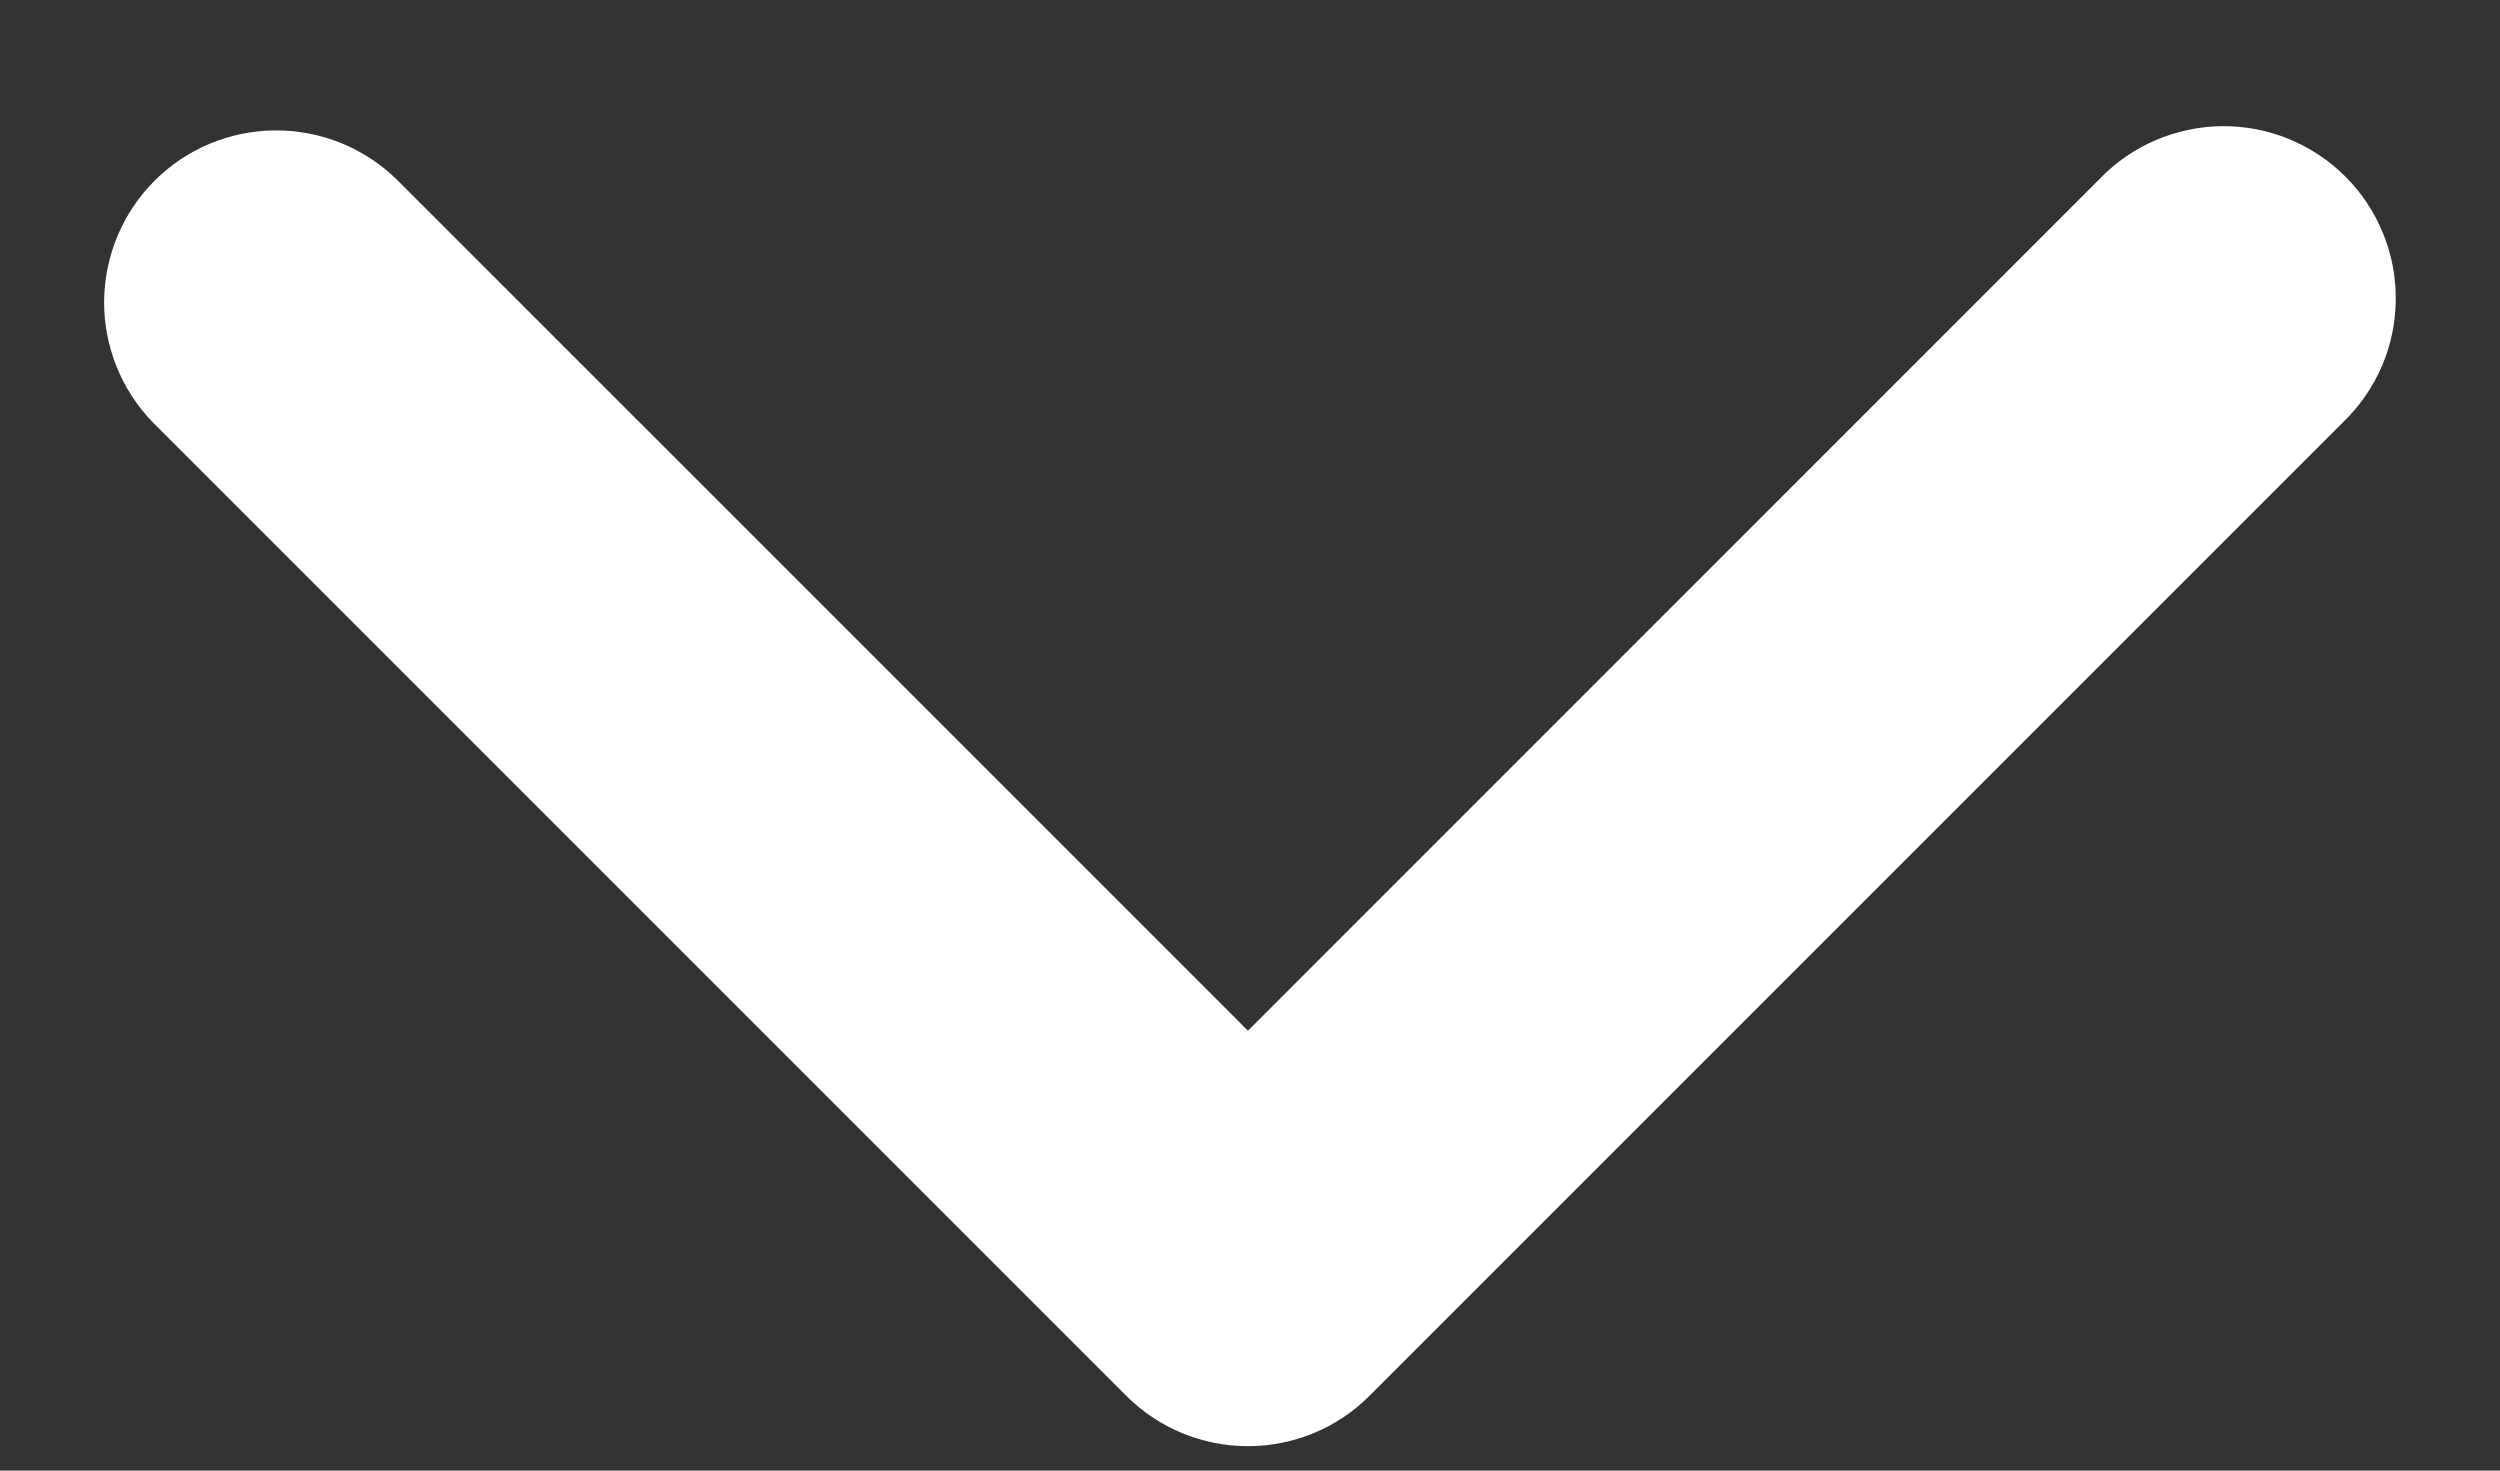 <svg width="17" height="10" viewBox="0 0 17 10" fill="none" xmlns="http://www.w3.org/2000/svg">
<rect x="0" y="0" width="17" height="10" fill="#333333" stroke="none"/>
<path fill-rule="evenodd" clip-rule="evenodd" d="M7.658 9.491C7.878 9.711 8.175 9.834 8.486 9.834C8.796 9.834 9.094 9.711 9.313 9.491L15.934 2.87C16.046 2.762 16.135 2.633 16.197 2.49C16.258 2.348 16.29 2.194 16.291 2.039C16.293 1.883 16.263 1.729 16.204 1.585C16.145 1.441 16.059 1.311 15.949 1.201C15.839 1.091 15.708 1.004 15.564 0.945C15.421 0.886 15.266 0.857 15.111 0.858C14.956 0.859 14.802 0.892 14.659 0.953C14.516 1.014 14.387 1.103 14.279 1.215L8.486 7.009L2.692 1.215C2.471 1.002 2.175 0.884 1.869 0.887C1.562 0.889 1.268 1.012 1.051 1.229C0.834 1.446 0.711 1.74 0.708 2.047C0.706 2.354 0.824 2.649 1.037 2.87L7.658 9.491Z" fill="white"/>
</svg>
